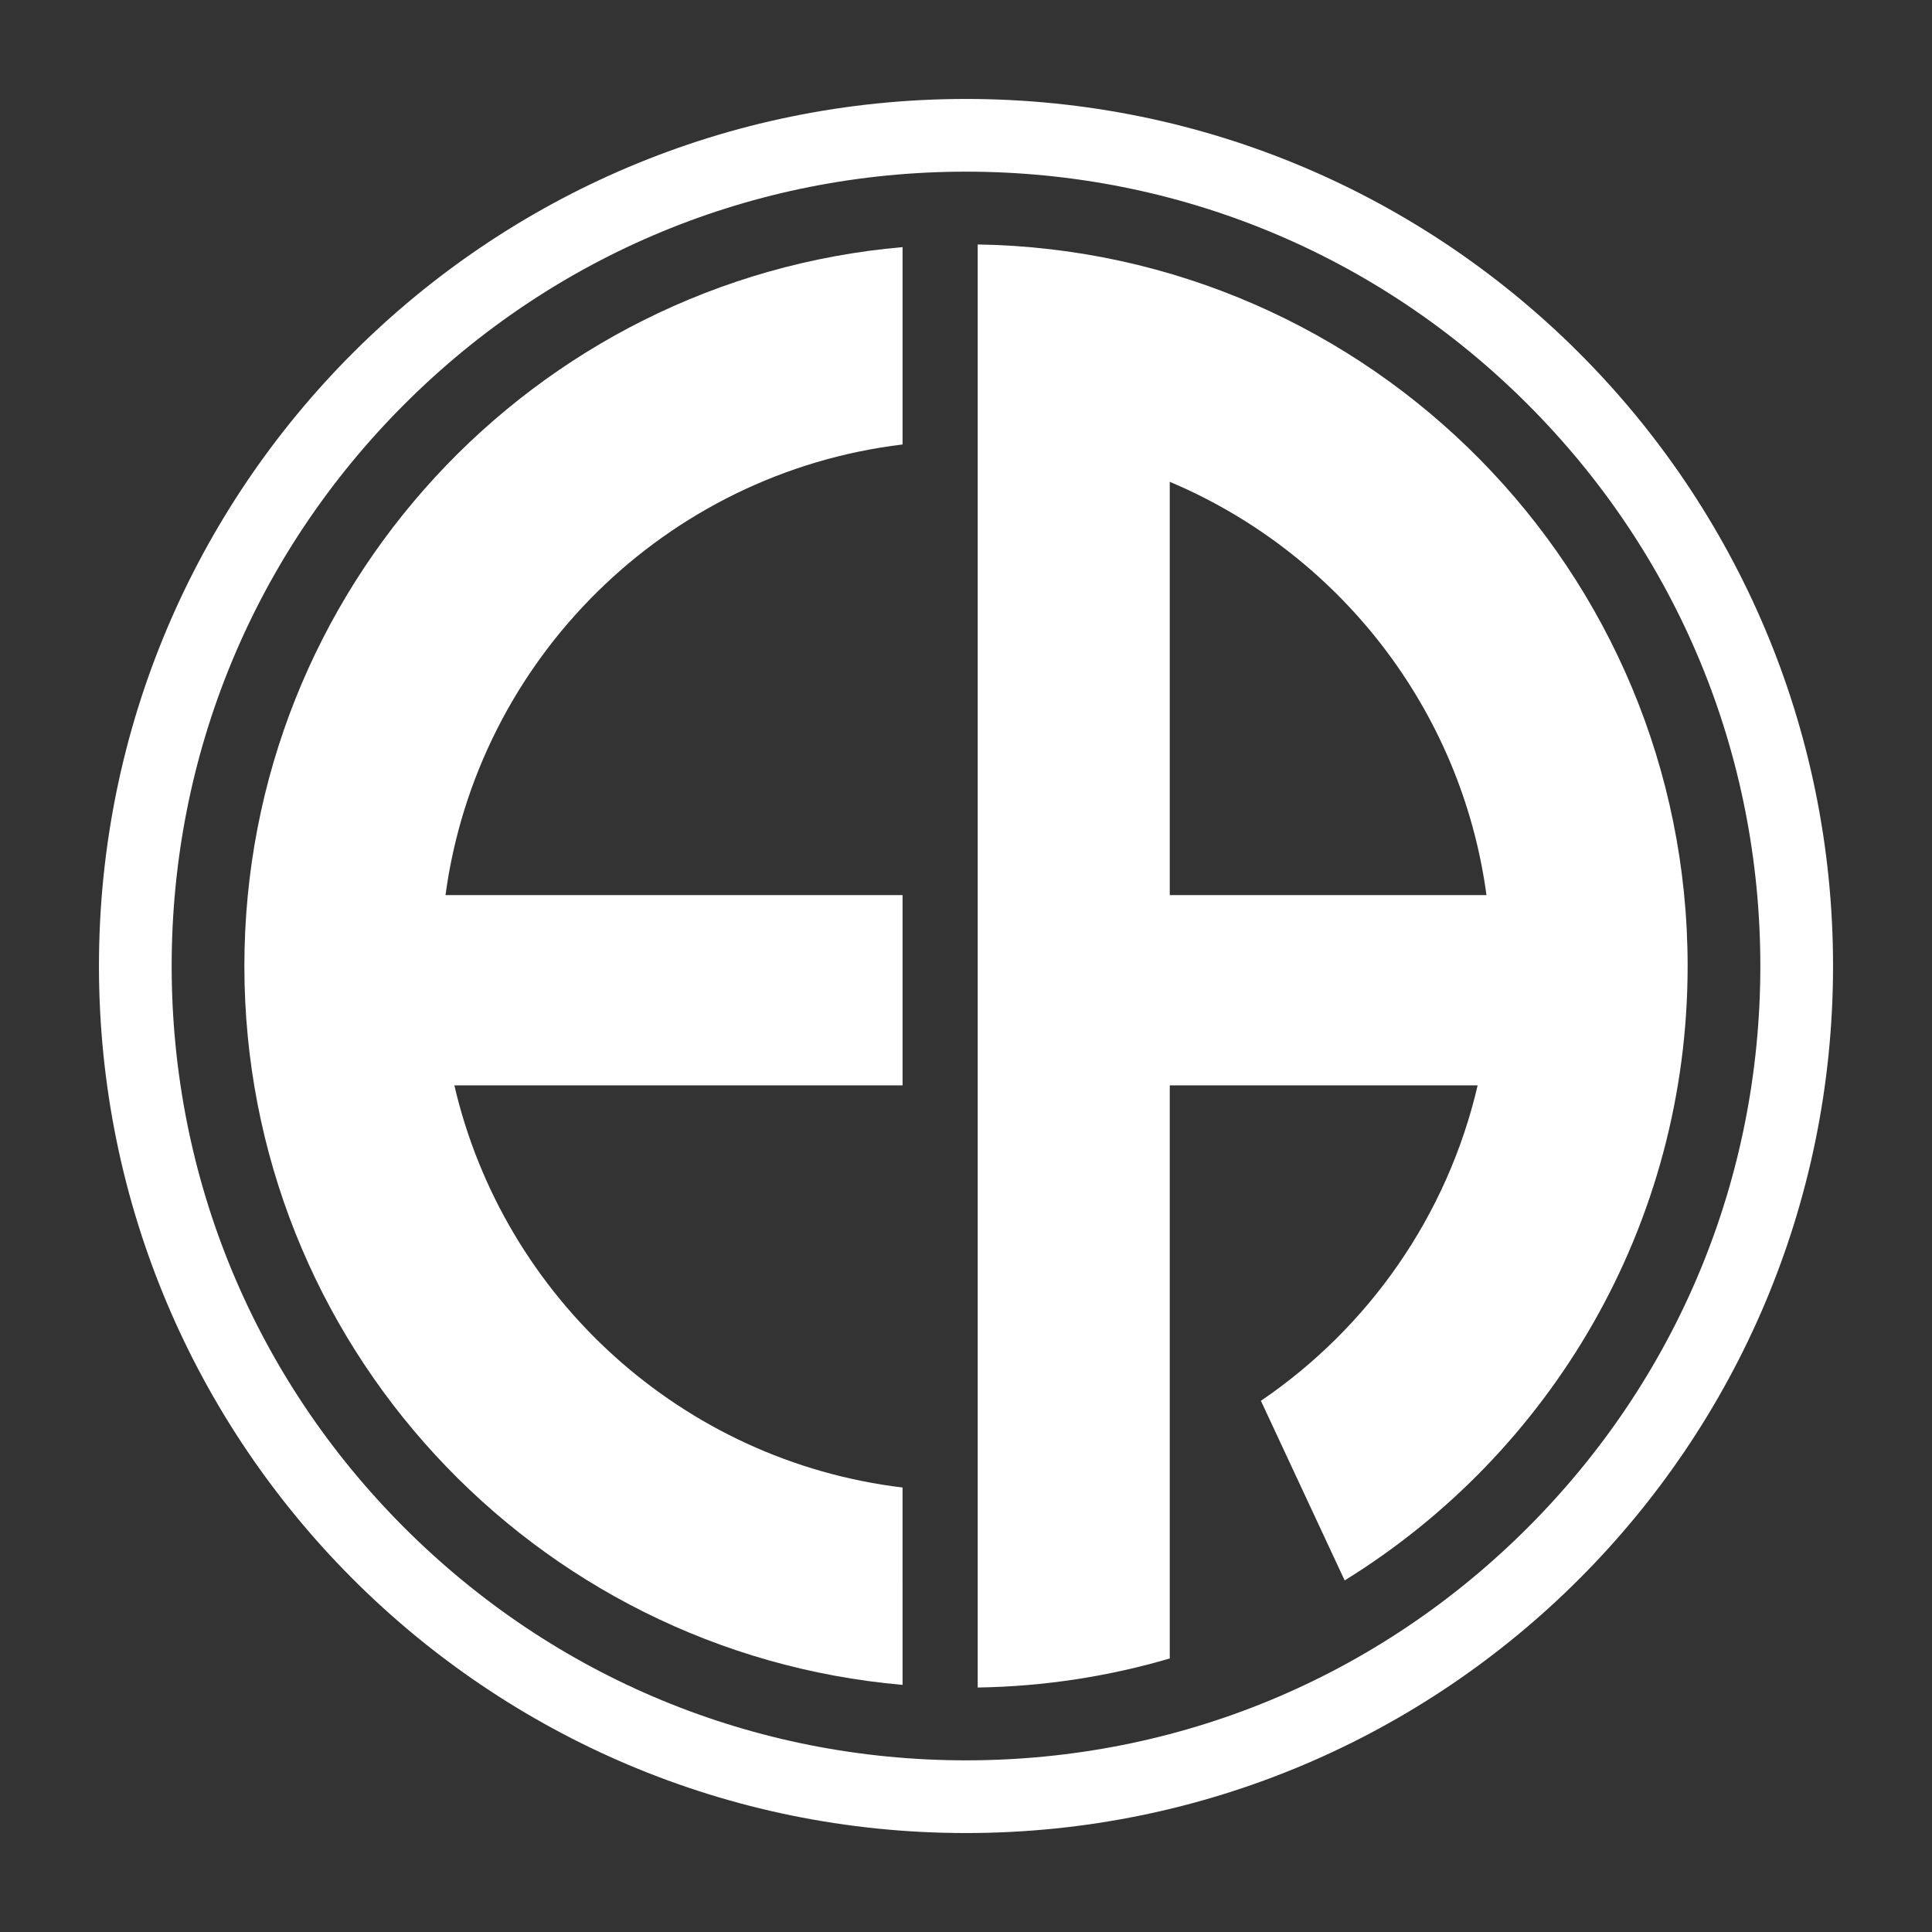 <svg xmlns="http://www.w3.org/2000/svg" xmlns:xlink="http://www.w3.org/1999/xlink" id="Capa_1" x="0px" y="0px" width="500px" height="500px" viewBox="0 0 500 500" xml:space="preserve"><rect x="0" y="0" width="500" height="500" fill="#333333" stroke="none"/><g>	<path fill="#FFFFFF" d="M250,44.426c54.911,0,106.534,21.383,145.362,60.211c38.828,38.828,60.212,90.452,60.212,145.363  c0,54.91-21.384,106.534-60.212,145.362c-38.828,38.829-90.451,60.212-145.362,60.212c-54.91,0-106.534-21.383-145.362-60.212  C65.811,356.534,44.427,304.91,44.427,250c0-54.911,21.384-106.535,60.211-145.363C143.466,65.809,195.09,44.426,250,44.426   M250,25.609C126.073,25.609,25.609,126.071,25.609,250c0,123.927,100.464,224.391,224.391,224.391S474.391,373.927,474.391,250  C474.391,126.071,373.927,25.609,250,25.609L250,25.609z"></path>	<path fill="#FFFFFF" d="M253.028,63.267v34.787v16.027v117.573v49.238V436.73c17.236-0.272,33.907-2.882,49.707-7.524V280.892  h79.678c-7.85,33.779-28.277,62.729-56.092,81.633l21.675,46.485c53.266-32.897,88.761-91.808,88.761-159.01  C436.757,147.867,354.773,64.884,253.028,63.267z M302.735,124.694c43.485,18.325,75.435,58.601,81.963,106.959h-81.963V124.694z"></path>	<path fill="#FFFFFF" d="M233.583,115.029l-0.001-51.075C138.129,72.269,63.244,152.389,63.244,250  c0,97.61,74.886,177.73,170.339,186.045l-0.003-51.076c-57.047-6.867-103.209-49.069-115.992-104.077h115.995v-49.238H115.294  C123.531,170.607,172.27,122.41,233.583,115.029z"></path></g></svg>